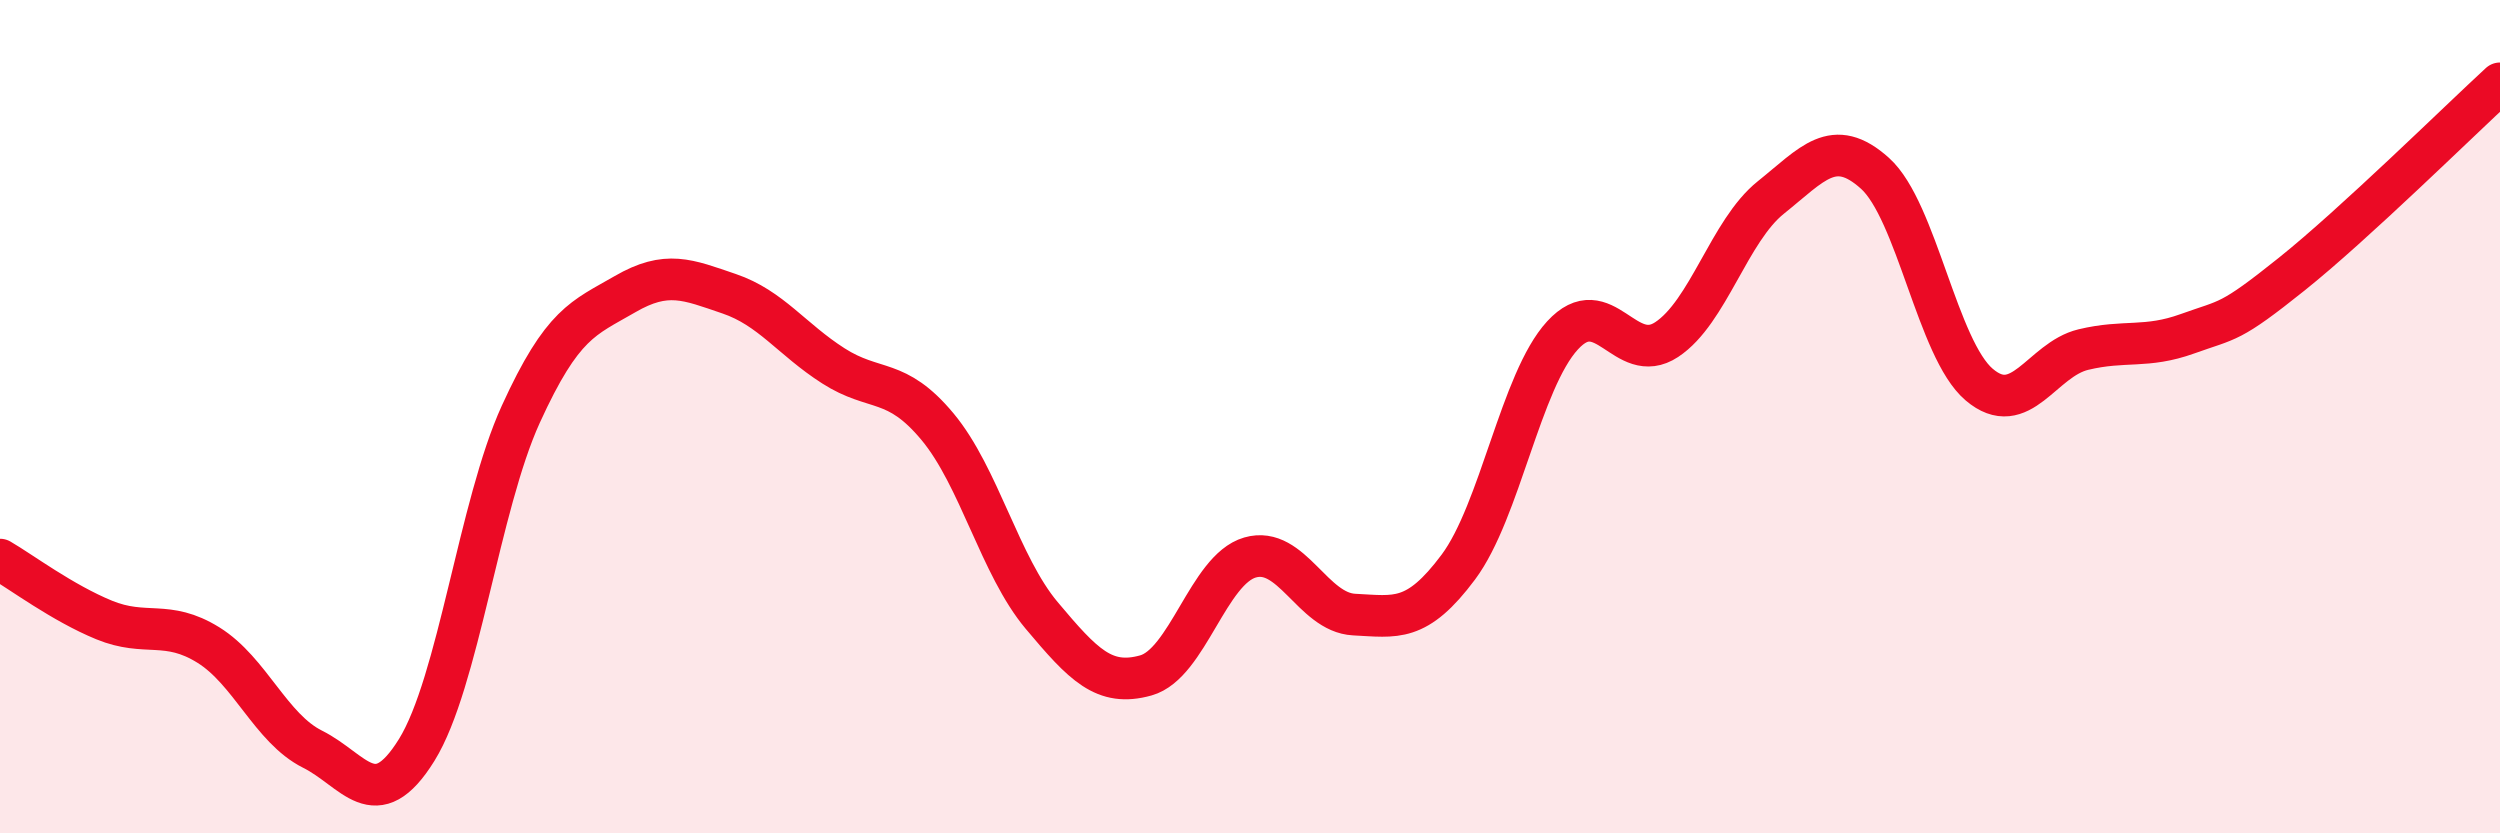 
    <svg width="60" height="20" viewBox="0 0 60 20" xmlns="http://www.w3.org/2000/svg">
      <path
        d="M 0,13.43 C 0.5,13.72 1.5,14.47 2.5,14.88 C 3.5,15.29 4,14.86 5,15.48 C 6,16.1 6.5,17.48 7.5,17.98 C 8.5,18.48 9,19.61 10,18 C 11,16.39 11.5,12.13 12.5,9.94 C 13.5,7.75 14,7.64 15,7.06 C 16,6.48 16.5,6.71 17.5,7.05 C 18.5,7.39 19,8.14 20,8.78 C 21,9.42 21.5,9.04 22.5,10.24 C 23.5,11.44 24,13.58 25,14.77 C 26,15.96 26.5,16.49 27.5,16.21 C 28.5,15.93 29,13.67 30,13.38 C 31,13.09 31.5,14.7 32.5,14.75 C 33.5,14.8 34,14.95 35,13.61 C 36,12.27 36.5,9.14 37.5,8.05 C 38.5,6.96 39,8.81 40,8.15 C 41,7.49 41.5,5.54 42.5,4.74 C 43.5,3.94 44,3.26 45,4.16 C 46,5.06 46.5,8.38 47.5,9.23 C 48.5,10.08 49,8.63 50,8.39 C 51,8.15 51.5,8.37 52.5,8.01 C 53.5,7.65 53.5,7.78 55,6.58 C 56.5,5.38 59,2.92 60,2L60 20L0 20Z"
        fill="#EB0A25"
        opacity="0.1"
        stroke-linecap="round"
        stroke-linejoin="round"
      />
      <path
        d="M 0,13.43 C 0.5,13.72 1.5,14.47 2.5,14.88 C 3.5,15.29 4,14.86 5,15.48 C 6,16.1 6.5,17.48 7.5,17.98 C 8.5,18.48 9,19.61 10,18 C 11,16.39 11.5,12.13 12.5,9.94 C 13.5,7.75 14,7.64 15,7.06 C 16,6.48 16.5,6.71 17.5,7.05 C 18.5,7.39 19,8.14 20,8.78 C 21,9.42 21.5,9.04 22.5,10.24 C 23.5,11.44 24,13.58 25,14.77 C 26,15.96 26.5,16.49 27.5,16.21 C 28.5,15.93 29,13.67 30,13.38 C 31,13.09 31.5,14.7 32.5,14.75 C 33.5,14.8 34,14.95 35,13.61 C 36,12.27 36.5,9.14 37.5,8.05 C 38.5,6.96 39,8.81 40,8.15 C 41,7.49 41.5,5.54 42.5,4.74 C 43.5,3.94 44,3.26 45,4.16 C 46,5.06 46.5,8.38 47.5,9.23 C 48.5,10.08 49,8.63 50,8.39 C 51,8.15 51.5,8.37 52.5,8.01 C 53.5,7.65 53.5,7.78 55,6.58 C 56.5,5.38 59,2.92 60,2"
        stroke="#EB0A25"
        stroke-width="1"
        fill="none"
        stroke-linecap="round"
        stroke-linejoin="round"
      />
    </svg>
  